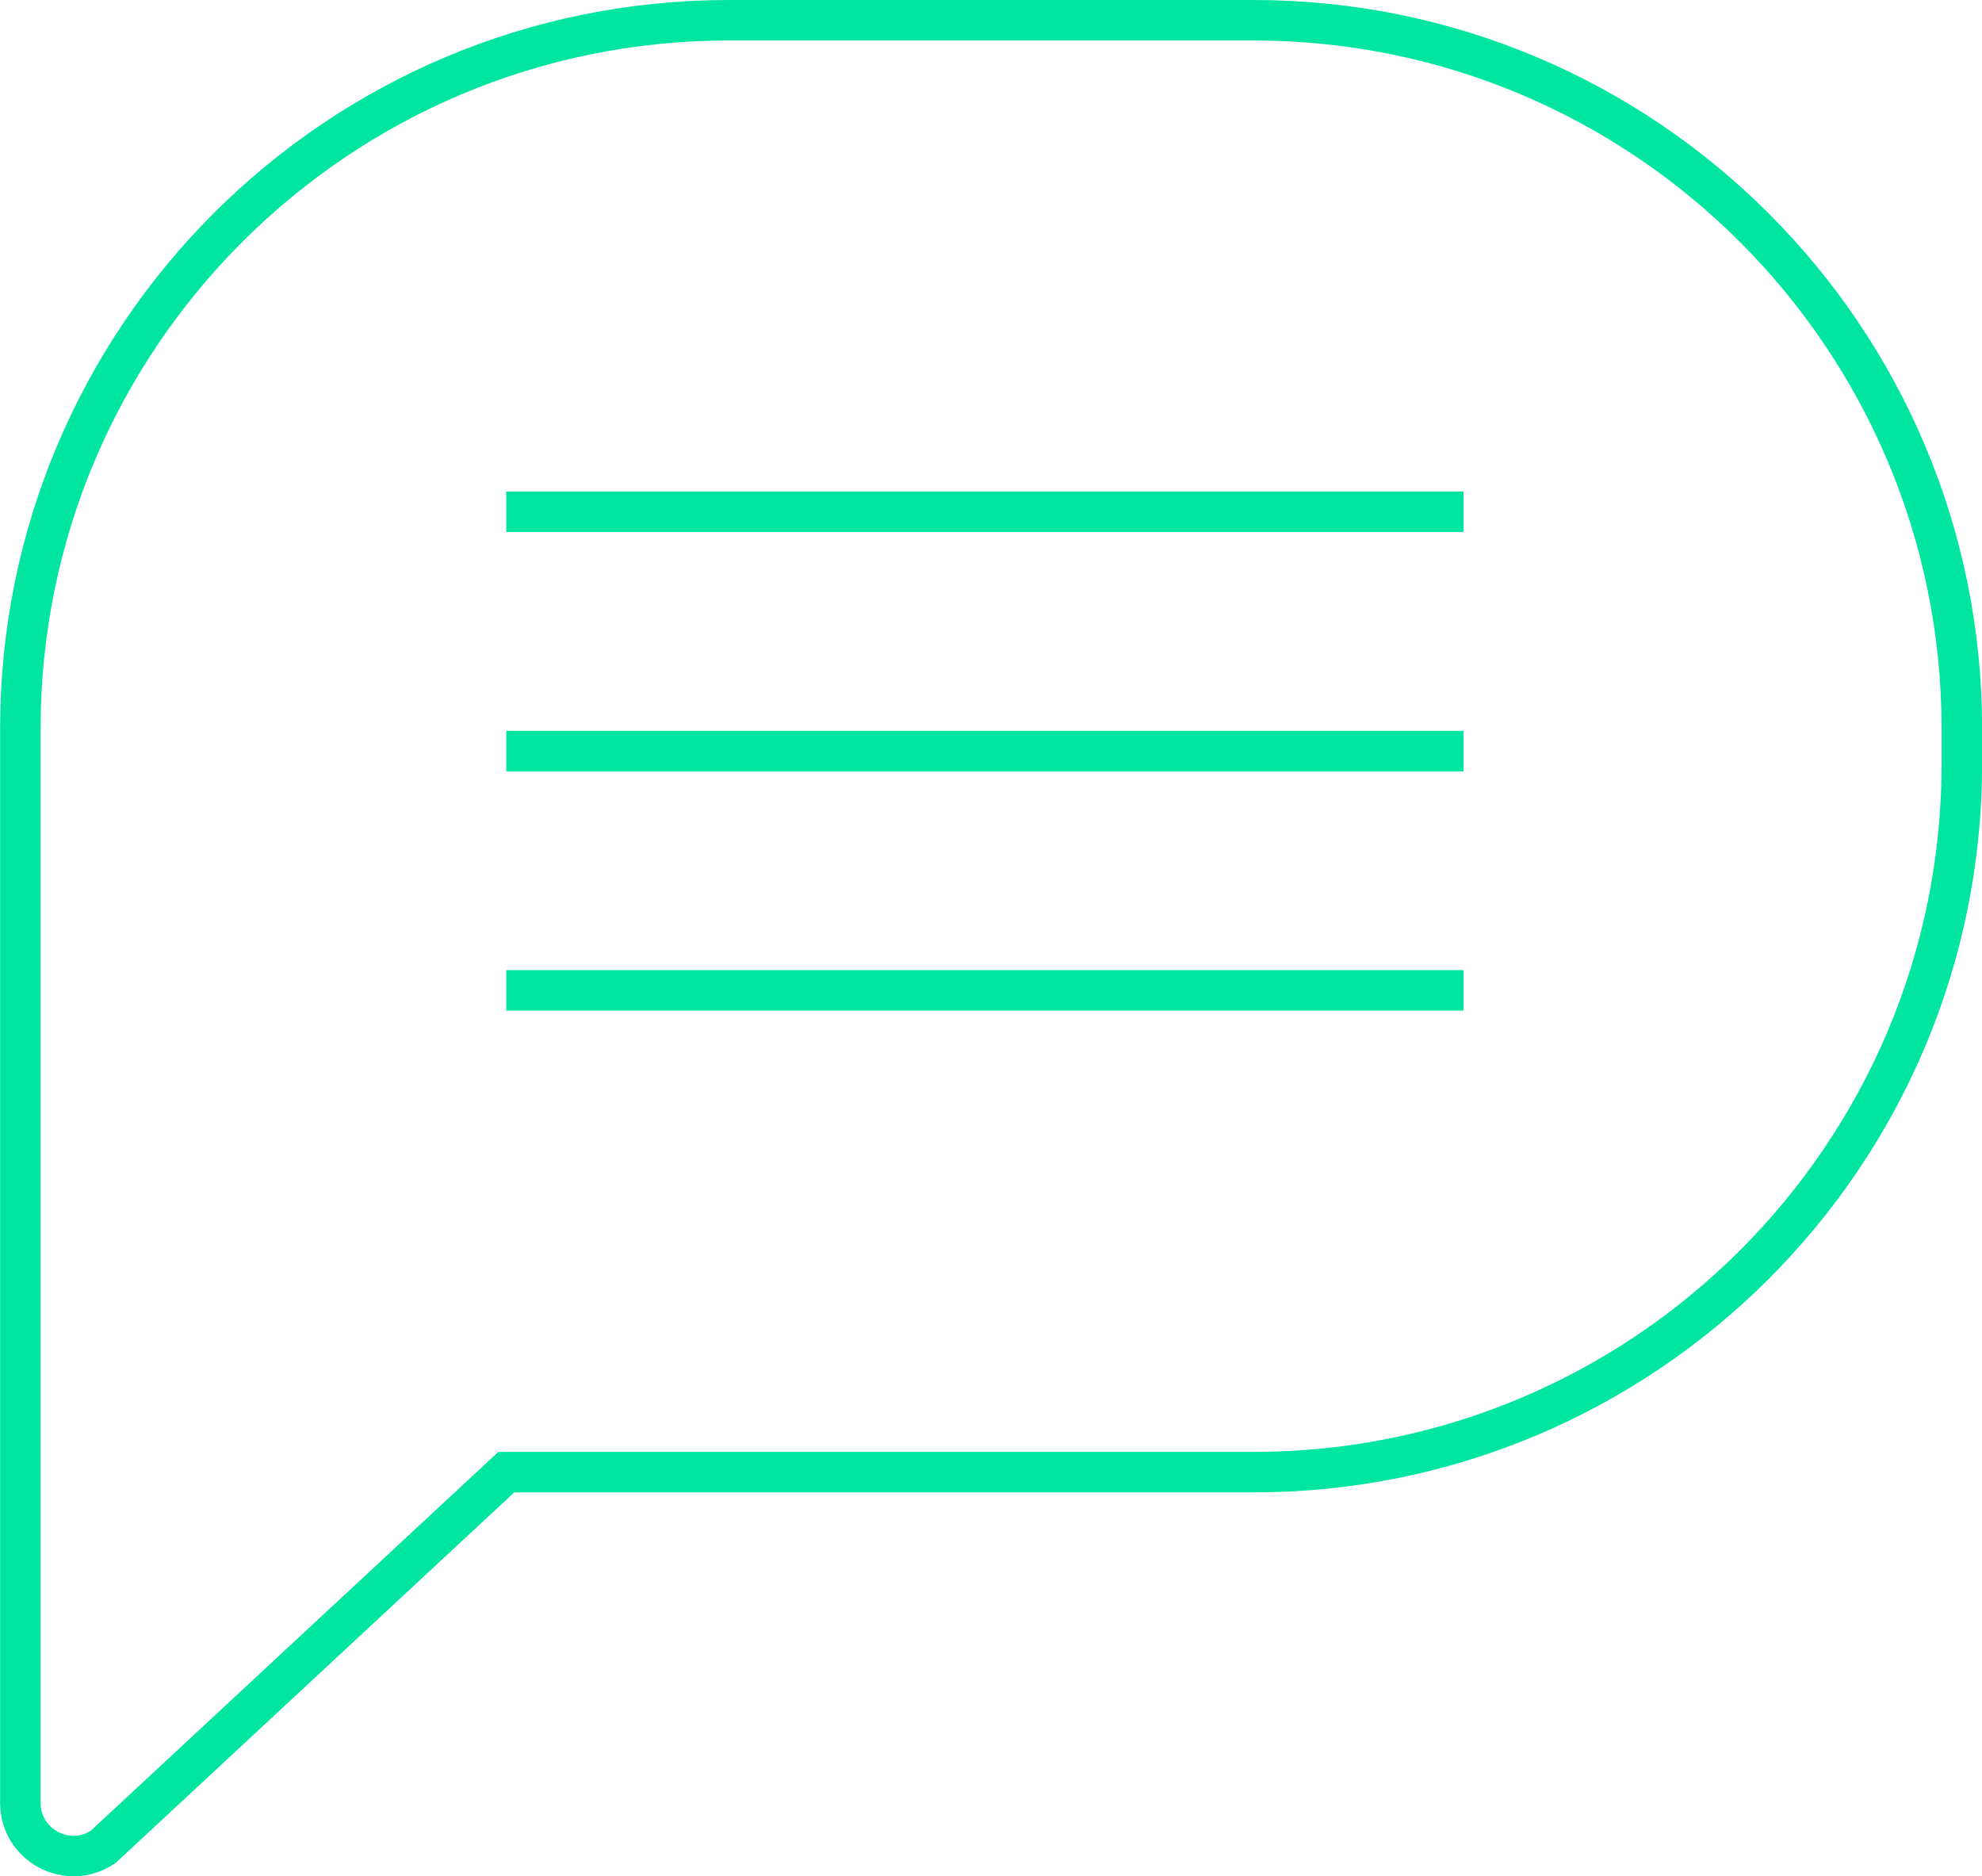 <?xml version="1.0" encoding="UTF-8"?><svg id="Layer_2" xmlns="http://www.w3.org/2000/svg" viewBox="0 0 195.85 185.38"><defs><style>.cls-1{fill:none;stroke:#00e5a0;stroke-miterlimit:10;stroke-width:4px;}</style></defs><g id="Layer_1-2"><line class="cls-1" x1="50.03" y1="50.56" x2="144.61" y2="50.56"/><line class="cls-1" x1="50.03" y1="74.21" x2="144.61" y2="74.21"/><line class="cls-1" x1="50.03" y1="97.85" x2="144.61" y2="97.85"/><path class="cls-1" d="m2.01,145.45v32.67c0,4.21,4.71,6.71,8.19,4.35l39.83-37.02h73.83c38.66,0,70-31.34,70-70v-3.45c0-38.66-31.34-70-70-70h-51.85c-38.66,0-70,31.34-70,70v73.45Z"/></g></svg>